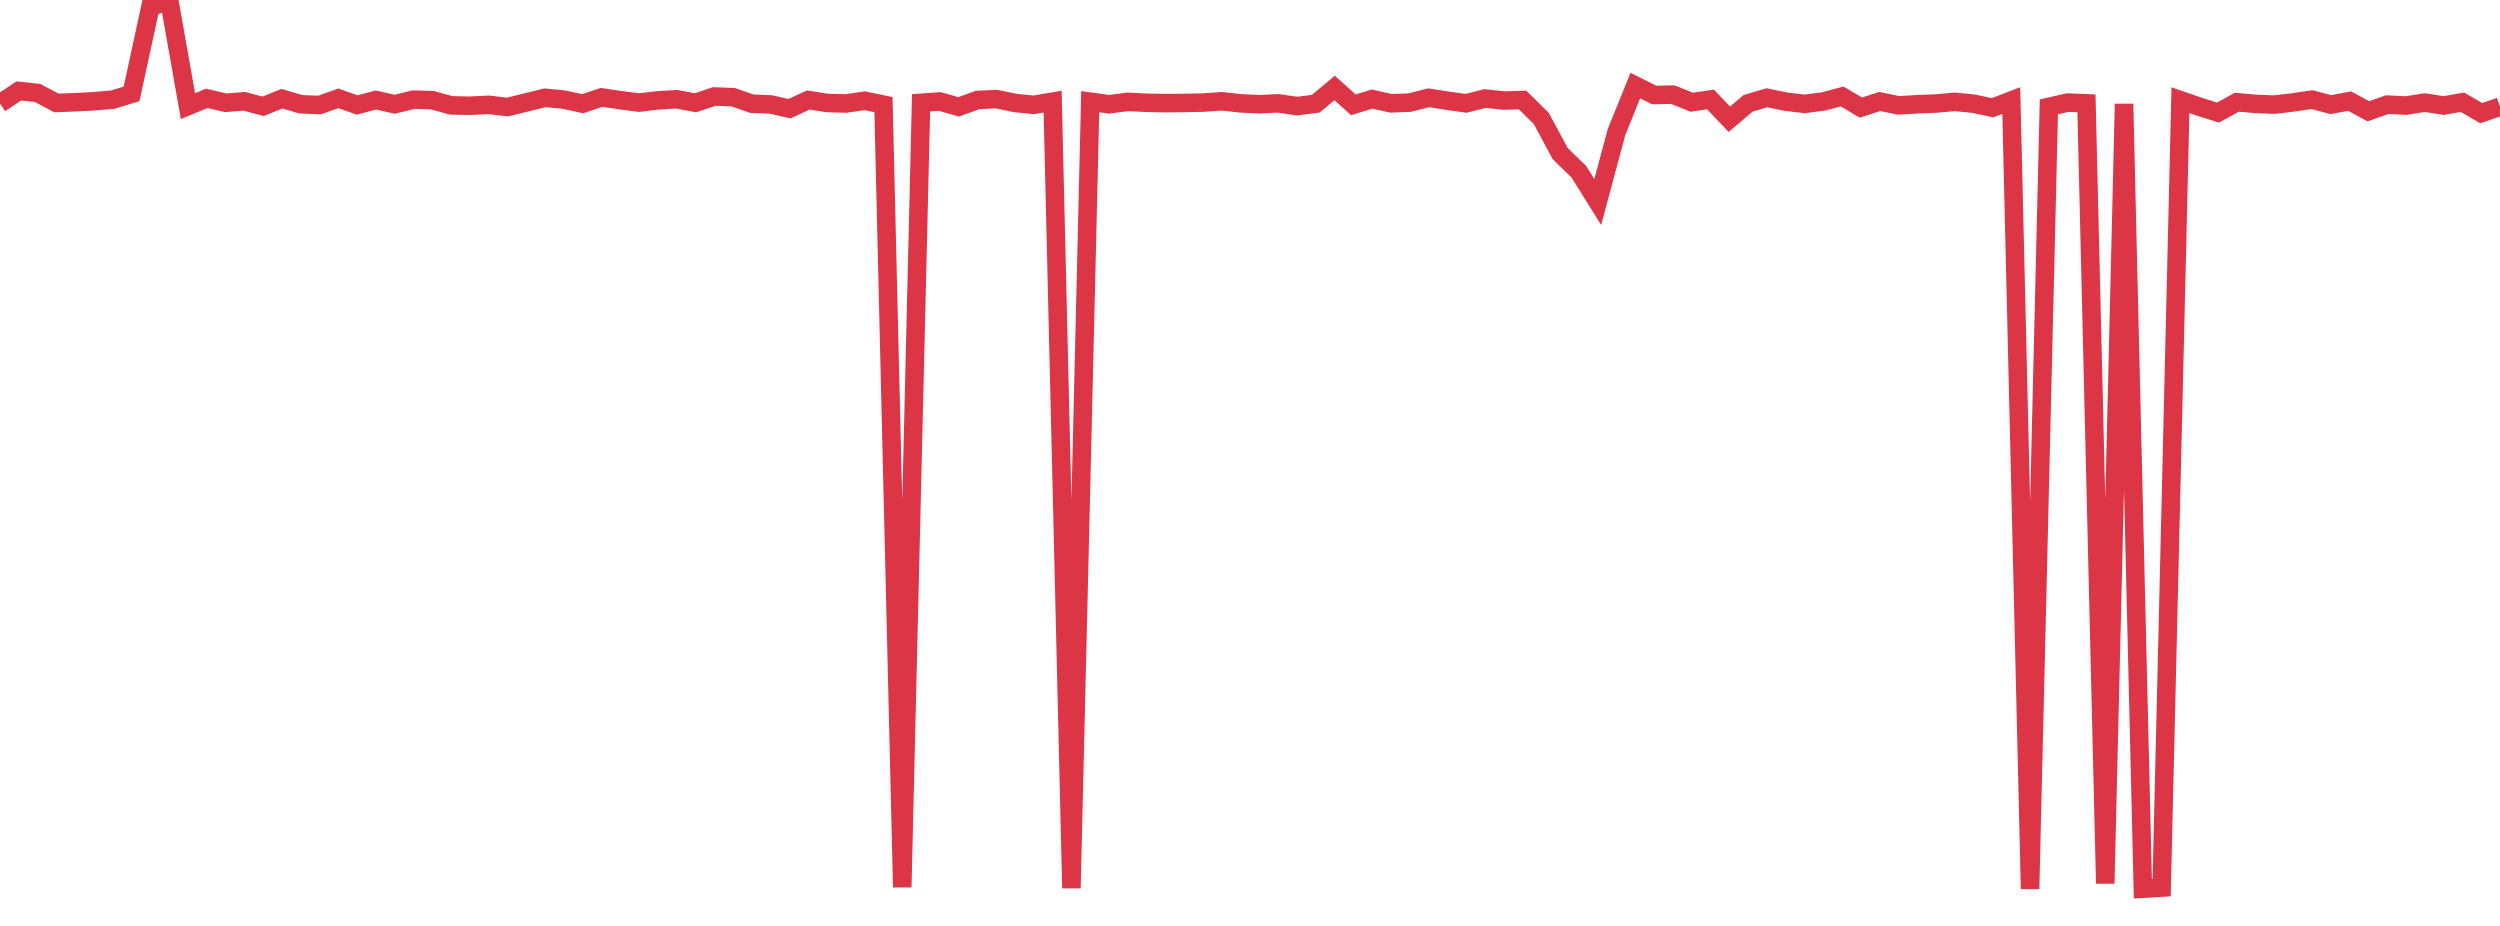 <?xml version="1.0" standalone="no"?>
<!DOCTYPE svg PUBLIC "-//W3C//DTD SVG 1.1//EN" "http://www.w3.org/Graphics/SVG/1.1/DTD/svg11.dtd">
<svg width="135" height="50" viewBox="0 0 135 50" preserveAspectRatio="none" class="sparkline" xmlns="http://www.w3.org/2000/svg"
xmlns:xlink="http://www.w3.org/1999/xlink"><path  class="sparkline--line" d="M 0 5.59 L 0 5.59 L 1.015 4.91 L 2.03 5.02 L 3.045 5.56 L 4.06 5.52 L 5.075 5.47 L 6.09 5.38 L 7.105 5.07 L 8.12 0.39 L 9.135 0 L 10.15 5.73 L 11.165 5.31 L 12.18 5.55 L 13.195 5.47 L 14.211 5.74 L 15.226 5.33 L 16.241 5.63 L 17.256 5.67 L 18.271 5.31 L 19.286 5.67 L 20.301 5.4 L 21.316 5.63 L 22.331 5.38 L 23.346 5.41 L 24.361 5.69 L 25.376 5.71 L 26.391 5.66 L 27.406 5.78 L 28.421 5.53 L 29.436 5.28 L 30.451 5.38 L 31.466 5.6 L 32.481 5.26 L 33.496 5.41 L 34.511 5.54 L 35.526 5.42 L 36.541 5.36 L 37.556 5.55 L 38.571 5.21 L 39.586 5.25 L 40.602 5.6 L 41.617 5.64 L 42.632 5.87 L 43.647 5.4 L 44.662 5.56 L 45.677 5.59 L 46.692 5.44 L 47.707 5.65 L 48.722 47.91 L 49.737 5.55 L 50.752 5.48 L 51.767 5.77 L 52.782 5.4 L 53.797 5.35 L 54.812 5.56 L 55.827 5.66 L 56.842 5.49 L 57.857 47.96 L 58.872 5.49 L 59.887 5.63 L 60.902 5.5 L 61.917 5.55 L 62.932 5.57 L 63.947 5.56 L 64.962 5.54 L 65.977 5.47 L 66.992 5.58 L 68.008 5.63 L 69.023 5.58 L 70.038 5.73 L 71.053 5.6 L 72.068 4.75 L 73.083 5.66 L 74.098 5.35 L 75.113 5.58 L 76.128 5.54 L 77.143 5.28 L 78.158 5.44 L 79.173 5.58 L 80.188 5.32 L 81.203 5.43 L 82.218 5.4 L 83.233 6.4 L 84.248 8.29 L 85.263 9.28 L 86.278 10.91 L 87.293 7.13 L 88.308 4.62 L 89.323 5.13 L 90.338 5.11 L 91.353 5.52 L 92.368 5.37 L 93.383 6.44 L 94.398 5.58 L 95.414 5.28 L 96.429 5.49 L 97.444 5.61 L 98.459 5.48 L 99.474 5.21 L 100.489 5.81 L 101.504 5.48 L 102.519 5.69 L 103.534 5.63 L 104.549 5.59 L 105.564 5.5 L 106.579 5.6 L 107.594 5.82 L 108.609 5.43 L 109.624 48 L 110.639 5.77 L 111.654 5.54 L 112.669 5.58 L 113.684 47.71 L 114.699 5.61 L 115.714 47.99 L 116.729 47.93 L 117.744 5.41 L 118.759 5.76 L 119.774 6.08 L 120.789 5.52 L 121.805 5.61 L 122.82 5.65 L 123.835 5.53 L 124.85 5.38 L 125.865 5.65 L 126.88 5.46 L 127.895 6.01 L 128.91 5.65 L 129.925 5.7 L 130.94 5.54 L 131.955 5.7 L 132.97 5.52 L 133.985 6.11 L 135 5.76" fill="none" stroke-width="1" stroke="#dc3545"></path></svg>